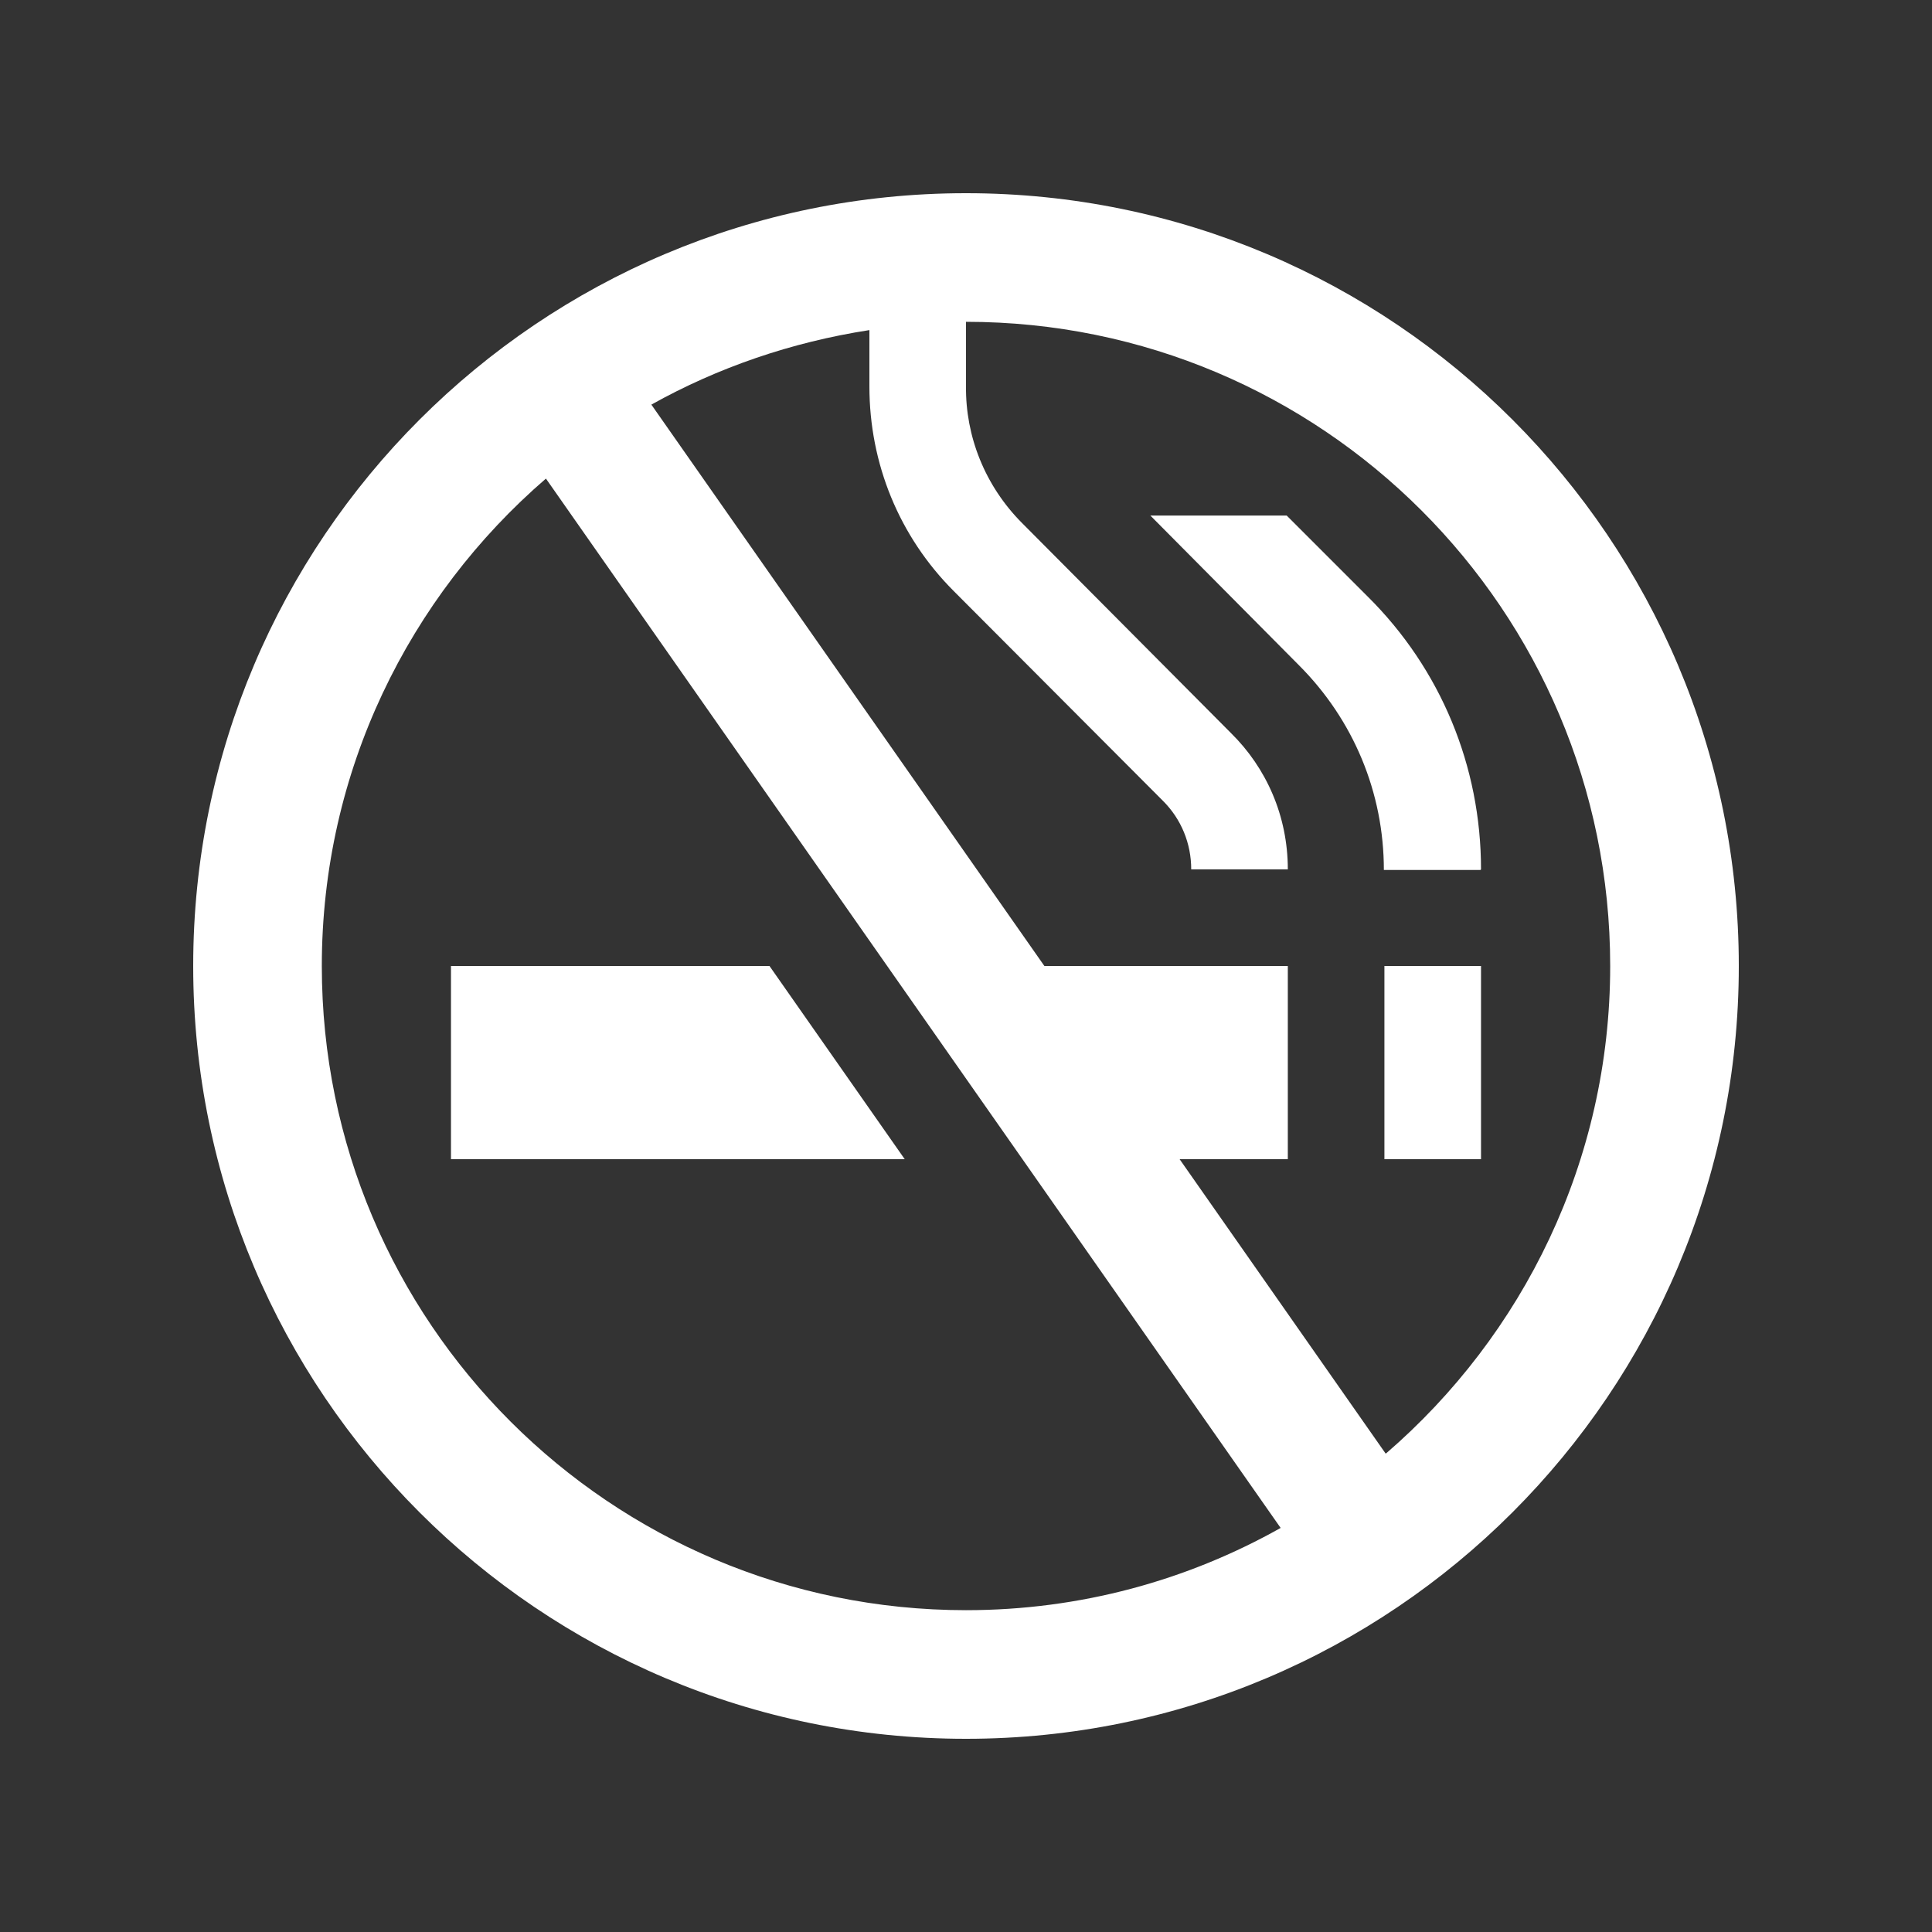 <?xml version="1.0" encoding="UTF-8"?>
<svg xmlns="http://www.w3.org/2000/svg" id="uuid-a552bf19-c581-4cbc-ac8a-fd5d0aaea5cf" data-name="uuid-0a512c5b-8cbd-499a-91ea-07774c3a2e63" width="35" height="35" viewBox="0 0 35 35">
  <rect x="0" y="0" width="35" height="35" fill="#333333" stroke="none"/>
  <defs>
    <style>
      .uuid-491f6997-4d1c-4b26-9848-b33ab5d57a13 {
        fill: #fff;
      }
    </style>
  </defs>
  <rect class="uuid-491f6997-4d1c-4b26-9848-b33ab5d57a13" x="25.08" y="17.5" width="1.75" height="3.5"></rect>
  <path class="uuid-491f6997-4d1c-4b26-9848-b33ab5d57a13" d="m26.83,15.75c0-1.87-.73-3.63-2.05-4.94l-1.47-1.47h-2.47l2.69,2.71c.99.99,1.54,2.31,1.54,3.71h1.75Z"></path>
  <path class="uuid-491f6997-4d1c-4b26-9848-b33ab5d57a13" d="m17.5,3.5c-7.73,0-14,6.27-14,14s6.27,14,14,14,14-6.27,14-14S25.23,3.5,17.5,3.5Zm-11.67,14c0-3.53,1.58-6.69,4.06-8.83l13.31,19.01c-1.69.95-3.63,1.49-5.7,1.49-6.44,0-11.67-5.22-11.67-11.67Zm19.27,8.83l-3.73-5.33h1.96v-3.5h-4.41l-7.12-10.17c1.2-.67,2.53-1.13,3.95-1.35v1.02c0,1.4.54,2.72,1.53,3.71l3.79,3.8c.33.33.51.77.51,1.24h1.75c0-.97-.39-1.84-1.03-2.47l-3.78-3.8c-.68-.68-1.03-1.58-1.02-2.48v-1.17c6.44,0,11.67,5.22,11.67,11.67,0,3.53-1.58,6.69-4.06,8.83Z"></path>
  <polygon class="uuid-491f6997-4d1c-4b26-9848-b33ab5d57a13" points="13.94 17.5 8.17 17.5 8.17 21 16.39 21 13.94 17.5"></polygon>
</svg>
